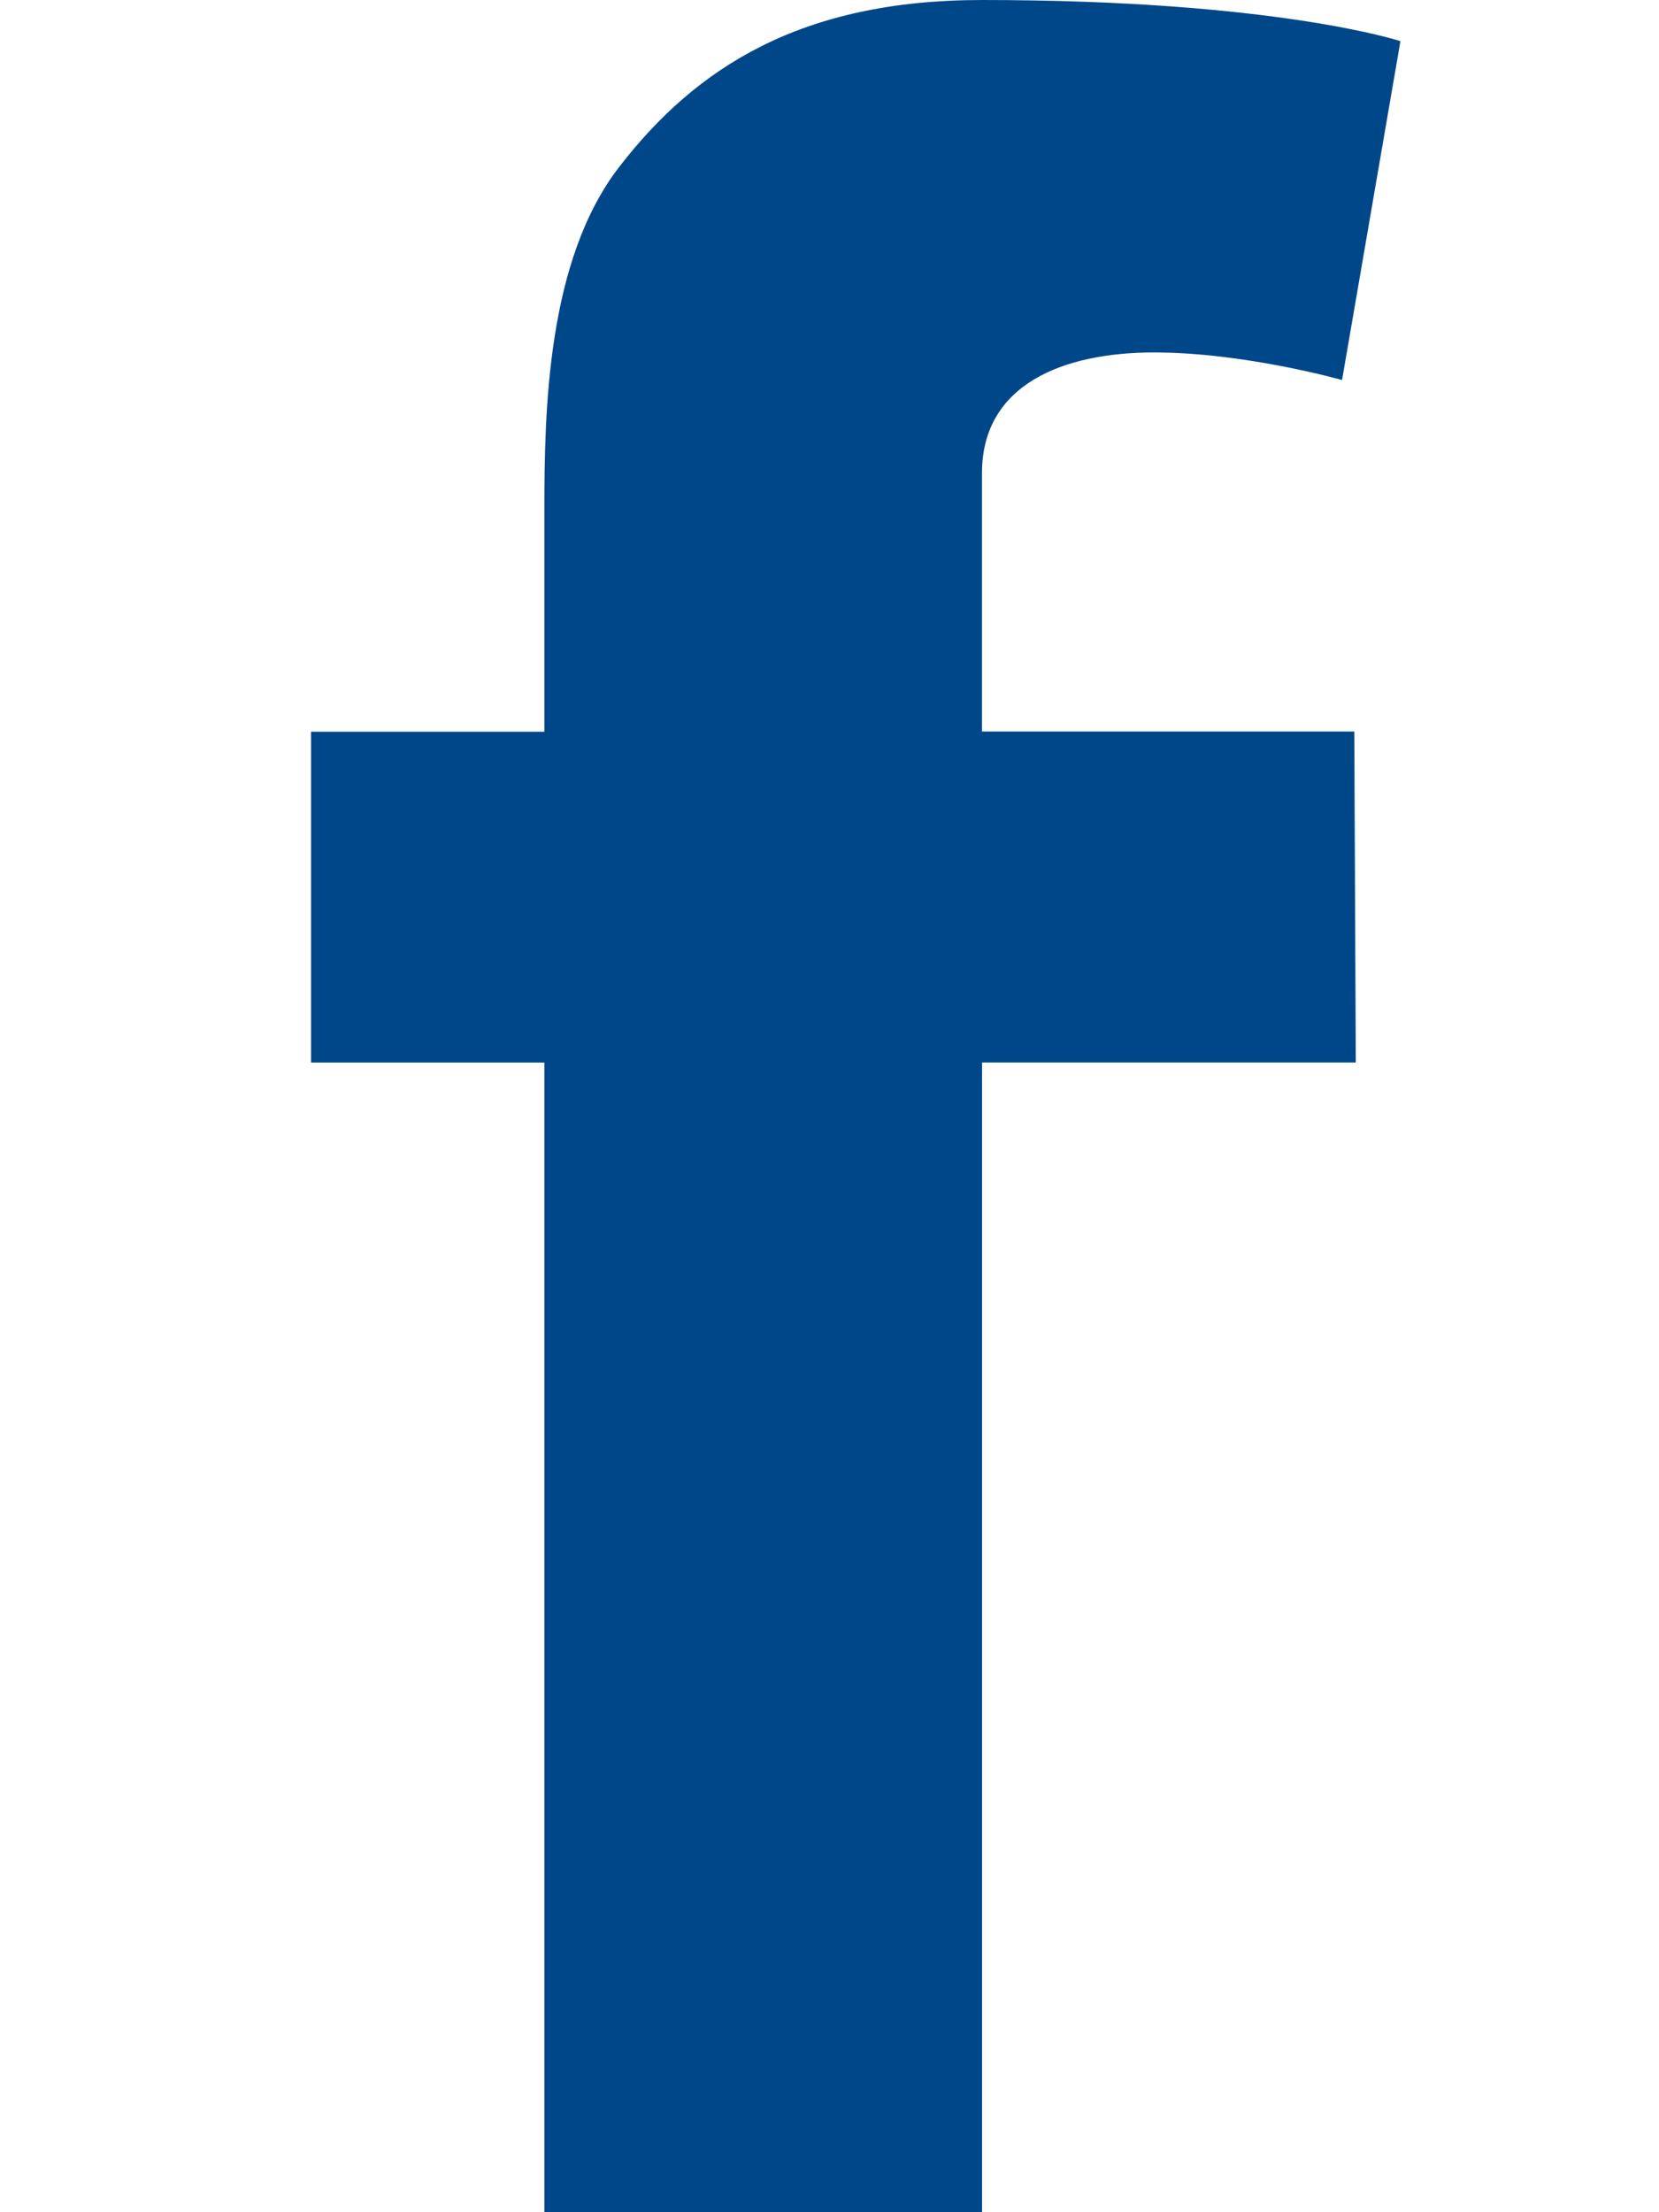 <svg width="21" height="28" viewBox="0 0 21 28" fill="none" xmlns="http://www.w3.org/2000/svg">
<path d="M3.937 9.261H6.891V6.448C6.891 5.207 6.922 3.293 7.841 2.109C8.811 0.853 10.141 0 12.429 0C16.156 0 17.727 0.521 17.727 0.521L16.988 4.81C16.988 4.81 15.757 4.461 14.608 4.461C13.459 4.461 12.43 4.864 12.43 5.989V9.259H17.143L17.162 13.448H12.431V28H6.891V13.449H3.937V9.261Z" fill="#00478A"/>
</svg>
